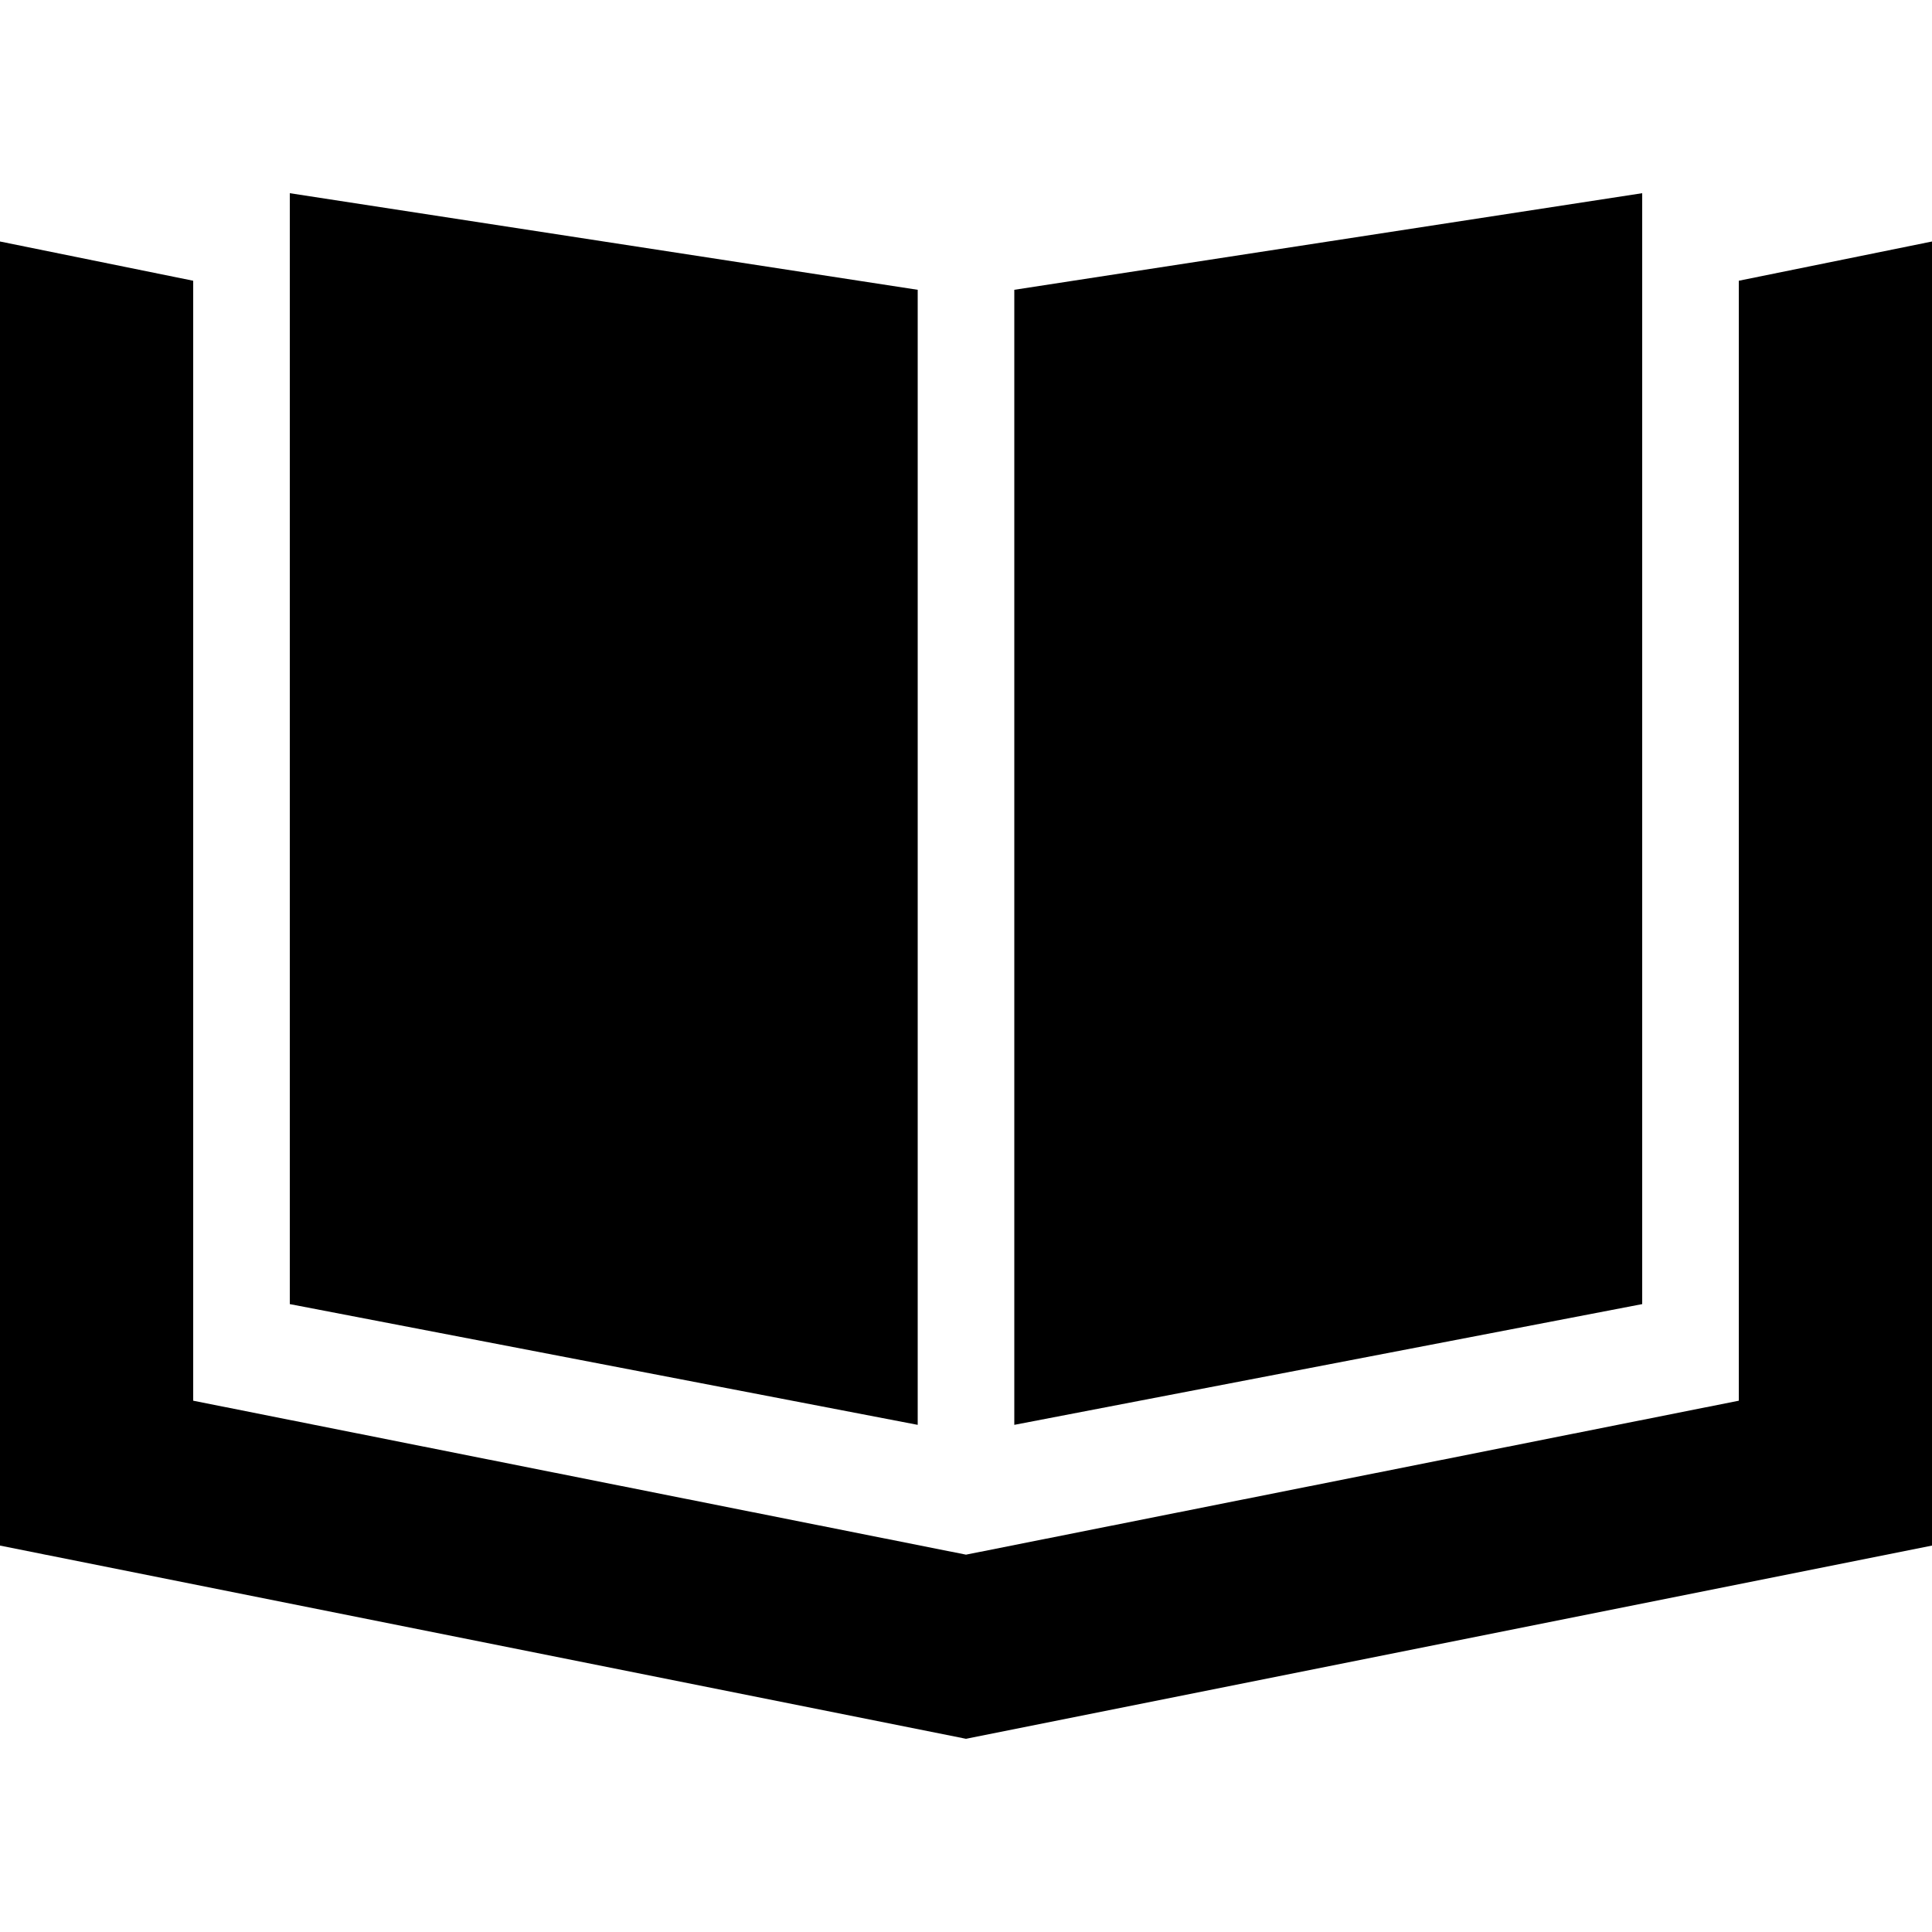 <svg xmlns="http://www.w3.org/2000/svg" viewBox="0 0 512 512">
  <path d="M 243.2 76.8 L 243.2 377.6 L 243.2 76.8 L 243.2 377.6 L 76.8 345.6 L 76.8 345.6 L 76.8 51.2 L 76.8 51.2 L 243.2 76.8 L 243.2 76.8 Z M 51.2 371.2 L 256 412 L 51.2 371.2 L 256 412 L 460.8 371.2 L 460.8 371.2 L 460.8 74.4 L 460.8 74.4 L 512 64 L 512 64 L 512 409.6 L 512 409.6 L 256 460.8 L 256 460.8 L 0 409.6 L 0 409.6 L 0 64 L 0 64 L 51.2 74.4 L 51.2 74.4 L 51.2 371.2 L 51.2 371.2 Z M 268.8 377.6 L 268.8 76.8 L 268.8 377.6 L 268.8 76.8 L 435.2 51.2 L 435.2 51.2 L 435.2 345.6 L 435.2 345.6 L 268.8 377.6 L 268.8 377.6 Z" />
</svg>